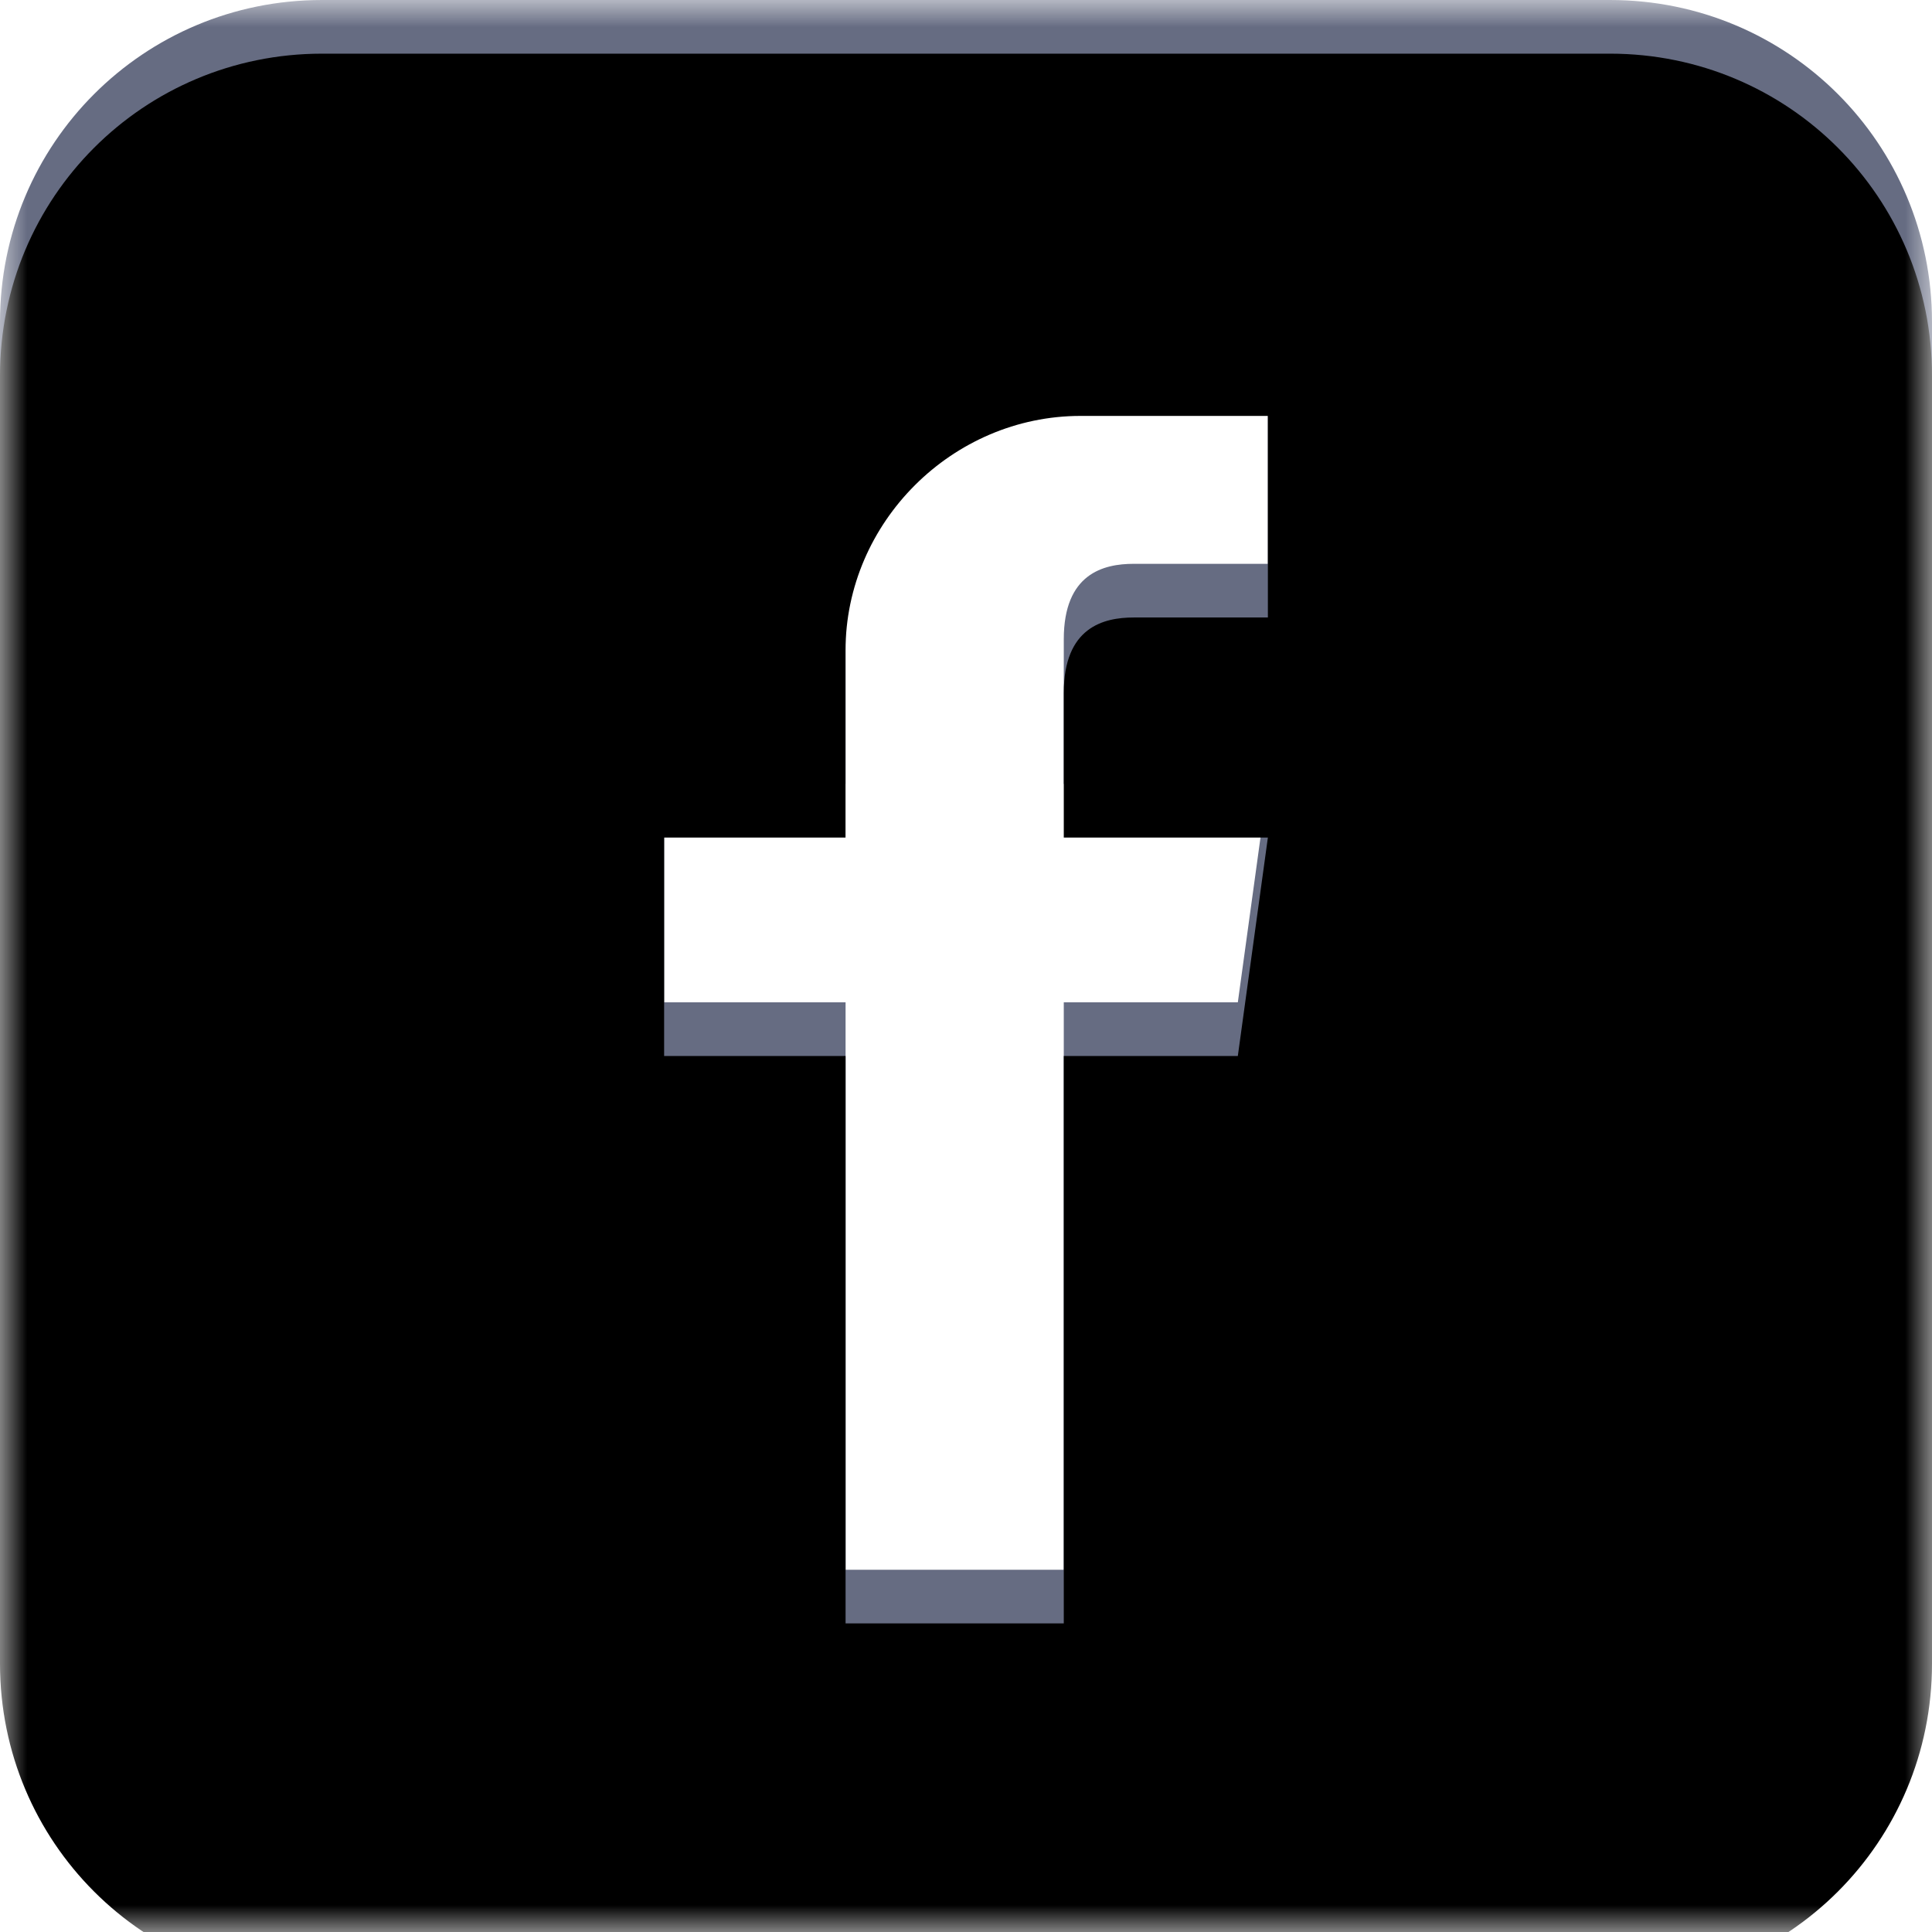 <svg width="36" height="36" viewBox="0 0 36 36" xmlns="http://www.w3.org/2000/svg" xmlns:xlink="http://www.w3.org/1999/xlink"><defs><path id="a" d="M0 0h36v36H0z"/><path d="M6 0C2.676 0 0 2.676 0 6v24c0 3.324 2.676 6 6 6h24c3.324 0 6-2.676 6-6V6c0-3.324-2.676-6-6-6H6Zm14.136 6.75h3.489v3.756h-2.499c-.566 0-1.304.183-1.304 1.406v2.695h3.803l-.56 4.07h-3.243V29.25h-4.066V18.677h-3.381v-4.07h3.38v-3.483c0-2.391 1.99-4.374 4.38-4.374Z" id="c"/><filter x="-2.8%" y="-2.8%" width="105.6%" height="105.6%" filterUnits="objectBoundingBox" id="d"><feGaussianBlur stdDeviation=".5" in="SourceAlpha" result="shadowBlurInner1"/><feOffset dy="1" in="shadowBlurInner1" result="shadowOffsetInner1"/><feComposite in="shadowOffsetInner1" in2="SourceAlpha" operator="arithmetic" k2="-1" k3="1" result="shadowInnerInner1"/><feColorMatrix values="0 0 0 0 0 0 0 0 0 0 0 0 0 0 0 0 0 0 0.5 0" in="shadowInnerInner1"/></filter></defs><g fill="none" fill-rule="evenodd"><mask id="b" fill="#fff"><use xlink:href="#a"/></mask><g mask="url(#b)"><use fill="#666C82" xlink:href="#c"/><use fill="#000" filter="url(#d)" xlink:href="#c"/></g></g></svg>